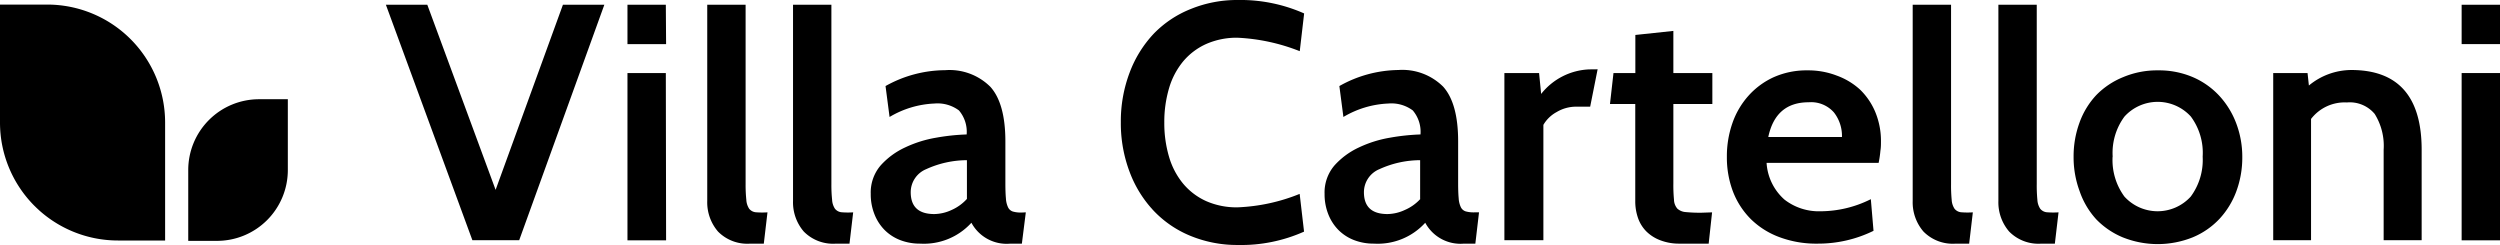 <svg xmlns="http://www.w3.org/2000/svg" viewBox="0 0 278.9 27.33"><title>villacortelloni-logo-must</title><path d="M67.42.53,57.92,26.8H52.7L43.05.53h4.62l7.62,20.65L62.8.53Z"/><path d="M74.31,4.92H70V.53h4.28Zm0,21.89H70V8.15h4.28Z"/><path d="M85.62,23.69l-.41,3.49H83.7a4.58,4.58,0,0,1-3.6-1.35,5,5,0,0,1-1.2-3.42V.53h4.28v20a16,16,0,0,0,.08,1.76,2,2,0,0,0,.32,1,1.08,1.08,0,0,0,.73.39A9.07,9.07,0,0,0,85.62,23.69Z"/><path d="M95.18,23.69l-.41,3.49h-1.5a4.58,4.58,0,0,1-3.6-1.35,5,5,0,0,1-1.2-3.42V.53h4.28v20a16,16,0,0,0,.08,1.76,2,2,0,0,0,.32,1,1.08,1.08,0,0,0,.73.39A9.07,9.07,0,0,0,95.18,23.69Z"/><path d="M114.44,23.69,114,27.18h-1.28a4.46,4.46,0,0,1-4.35-2.33,7.16,7.16,0,0,1-5.71,2.33,6.07,6.07,0,0,1-2.22-.39,5,5,0,0,1-1.75-1.13,5.17,5.17,0,0,1-1.14-1.77,6,6,0,0,1-.41-2.27,4.62,4.62,0,0,1,1.11-3.17,8.4,8.4,0,0,1,2.72-2,13.25,13.25,0,0,1,3.47-1.09,23.49,23.49,0,0,1,3.4-.36,3.67,3.67,0,0,0-.86-2.68,4,4,0,0,0-2.74-.77,10.62,10.62,0,0,0-5,1.5l-.45-3.45a13.7,13.7,0,0,1,6.65-1.77,6.45,6.45,0,0,1,5.05,1.86q1.67,1.86,1.67,6.1v4.65q0,1.05.06,1.69a2.68,2.68,0,0,0,.24,1,.9.9,0,0,0,.54.47,3.25,3.25,0,0,0,1,.11Zm-6.57-1.5V17.87a11,11,0,0,0-4.54,1,2.78,2.78,0,0,0-1.73,2.57q0,2.44,2.63,2.44a4.71,4.71,0,0,0,1.92-.45A5.07,5.07,0,0,0,107.87,22.19Z"/><path d="M138.09,27.33a13.7,13.7,0,0,1-5.24-1,11.83,11.83,0,0,1-4.11-2.78,12.9,12.9,0,0,1-2.7-4.32,15.33,15.33,0,0,1-1-5.59,15.34,15.34,0,0,1,1-5.59,12.91,12.91,0,0,1,2.7-4.32A11.84,11.84,0,0,1,132.85,1a13.68,13.68,0,0,1,5.24-1,17.51,17.51,0,0,1,7.4,1.5L145,5.71a21.56,21.56,0,0,0-6.91-1.5,8.4,8.4,0,0,0-3.51.69A7.21,7.21,0,0,0,132,6.84a8.39,8.39,0,0,0-1.58,3,13.22,13.22,0,0,0-.53,3.83,13.22,13.22,0,0,0,.53,3.83,8.37,8.37,0,0,0,1.58,3,7.2,7.2,0,0,0,2.57,1.94,8.4,8.4,0,0,0,3.51.69,20.52,20.52,0,0,0,6.91-1.5l.49,4.21A17.21,17.21,0,0,1,138.09,27.33Z"/><path d="M165,23.69l-.41,3.49h-1.28A4.46,4.46,0,0,1,159,24.85a7.16,7.16,0,0,1-5.71,2.33,6.06,6.06,0,0,1-2.22-.39,5,5,0,0,1-1.75-1.13,5.16,5.16,0,0,1-1.14-1.77,6.05,6.05,0,0,1-.41-2.27,4.62,4.62,0,0,1,1.11-3.17,8.4,8.4,0,0,1,2.72-2,13.24,13.24,0,0,1,3.47-1.09,23.51,23.51,0,0,1,3.4-.36,3.68,3.68,0,0,0-.86-2.68,4,4,0,0,0-2.74-.77,10.62,10.62,0,0,0-5,1.5l-.45-3.45A13.69,13.69,0,0,1,156,7.81a6.45,6.45,0,0,1,5,1.86q1.67,1.86,1.67,6.1v4.65q0,1.05.06,1.69a2.66,2.66,0,0,0,.24,1,.9.9,0,0,0,.54.47,3.26,3.26,0,0,0,1,.11Zm-6.57-1.5V17.87a11,11,0,0,0-4.54,1,2.78,2.78,0,0,0-1.73,2.57q0,2.44,2.63,2.44a4.72,4.72,0,0,0,1.92-.45A5.07,5.07,0,0,0,158.46,22.19Z"/><path d="M178.23,7.73l-.83,4.17h-1.58a4.24,4.24,0,0,0-2.16.6,3.8,3.8,0,0,0-1.48,1.43V26.8h-4.35V8.15h3.87l.23,2.33a7.2,7.2,0,0,1,5.37-2.74Z"/><path d="M191,23.69l-.38,3.49h-3.23a5.84,5.84,0,0,1-2.18-.38,4.42,4.42,0,0,1-1.56-1,4,4,0,0,1-.92-1.5,5.65,5.65,0,0,1-.3-1.88V11.6h-2.82L180,8.15h2.44V3.9l4.24-.45V8.15h4.35V11.6h-4.35v8.86a17,17,0,0,0,.07,1.82,1.58,1.58,0,0,0,.38,1,1.55,1.55,0,0,0,.94.38,16,16,0,0,0,1.76.07Z"/><path d="M209.58,18.17h-12.5a5.94,5.94,0,0,0,2,4.1,6.24,6.24,0,0,0,4,1.3,12.6,12.6,0,0,0,5.63-1.35l.3,3.53a14,14,0,0,1-6.23,1.43,11.7,11.7,0,0,1-4.28-.73,9,9,0,0,1-3.17-2,8.84,8.84,0,0,1-2-3.08,10.71,10.71,0,0,1-.68-3.87,11.21,11.21,0,0,1,.62-3.77,9,9,0,0,1,1.8-3.06,8.5,8.5,0,0,1,2.83-2.07,9,9,0,0,1,3.75-.75,8.83,8.83,0,0,1,3.25.58A7.75,7.75,0,0,1,207.51,10a7.49,7.49,0,0,1,1.71,2.53,8.44,8.44,0,0,1,.62,3.28c0,.3,0,.64-.06,1A11.83,11.83,0,0,1,209.58,18.17Zm-7.81-6.76q-3.68,0-4.5,3.87h8.22a4.25,4.25,0,0,0-.9-2.74A3.39,3.39,0,0,0,201.77,11.41Z"/><path d="M220.09,23.69l-.41,3.49h-1.5a4.58,4.58,0,0,1-3.6-1.35,5,5,0,0,1-1.2-3.42V.53h4.28v20a16.34,16.34,0,0,0,.07,1.76,2,2,0,0,0,.32,1,1.08,1.08,0,0,0,.73.39A9.1,9.1,0,0,0,220.09,23.69Z"/><path d="M229.65,23.69l-.41,3.49h-1.5a4.58,4.58,0,0,1-3.6-1.35,5,5,0,0,1-1.2-3.42V.53h4.28v20a16.34,16.34,0,0,0,.07,1.76,2,2,0,0,0,.32,1,1.08,1.08,0,0,0,.73.39A9.1,9.1,0,0,0,229.65,23.69Z"/><path d="M231.33,17.49a10.93,10.93,0,0,1,.66-3.81,8.9,8.9,0,0,1,1.88-3.08,8.78,8.78,0,0,1,3-2,9.72,9.72,0,0,1,3.88-.75,9.59,9.59,0,0,1,3.87.75,8.72,8.72,0,0,1,2.95,2.07,9.43,9.43,0,0,1,1.9,3.08,10.53,10.53,0,0,1,.68,3.79,10.8,10.8,0,0,1-.66,3.79,9.16,9.16,0,0,1-1.88,3.08,8.64,8.64,0,0,1-3,2.07,10.48,10.48,0,0,1-7.79,0,8.8,8.8,0,0,1-2.95-2A8.93,8.93,0,0,1,232,21.32,10.87,10.87,0,0,1,231.33,17.49Zm4.35,0A6.87,6.87,0,0,0,237,21.93a5,5,0,0,0,7.4,0,6.88,6.88,0,0,0,1.33-4.45A6.8,6.8,0,0,0,244.41,13a5,5,0,0,0-7.4,0A6.79,6.79,0,0,0,235.69,17.47Z"/><path d="M270.16,26.8h-4.24V16.71a6.73,6.73,0,0,0-1-4,3.62,3.62,0,0,0-3.1-1.28,4.73,4.73,0,0,0-4,1.84V26.8H253.6V8.15h3.83l.15,1.39a7.45,7.45,0,0,1,4.73-1.73q7.85,0,7.85,8.9Z"/><path d="M278.9,4.92h-4.28V.53h4.28Zm0,21.89h-4.28V8.15h4.28Z"/><path d="M0,.51H5.26A13.16,13.16,0,0,1,18.42,13.67V26.83a0,0,0,0,1,0,0H13.16A13.16,13.16,0,0,1,0,13.67V.51A0,0,0,0,1,0,.51Z"/><path d="M29,11h3.16a0,0,0,0,1,0,0v7.9a7.9,7.9,0,0,1-7.9,7.9H21.05a0,0,0,0,1,0,0v-7.9A7.9,7.9,0,0,1,29,11Z" transform="translate(53.16 37.87) rotate(-180)"/></svg>
